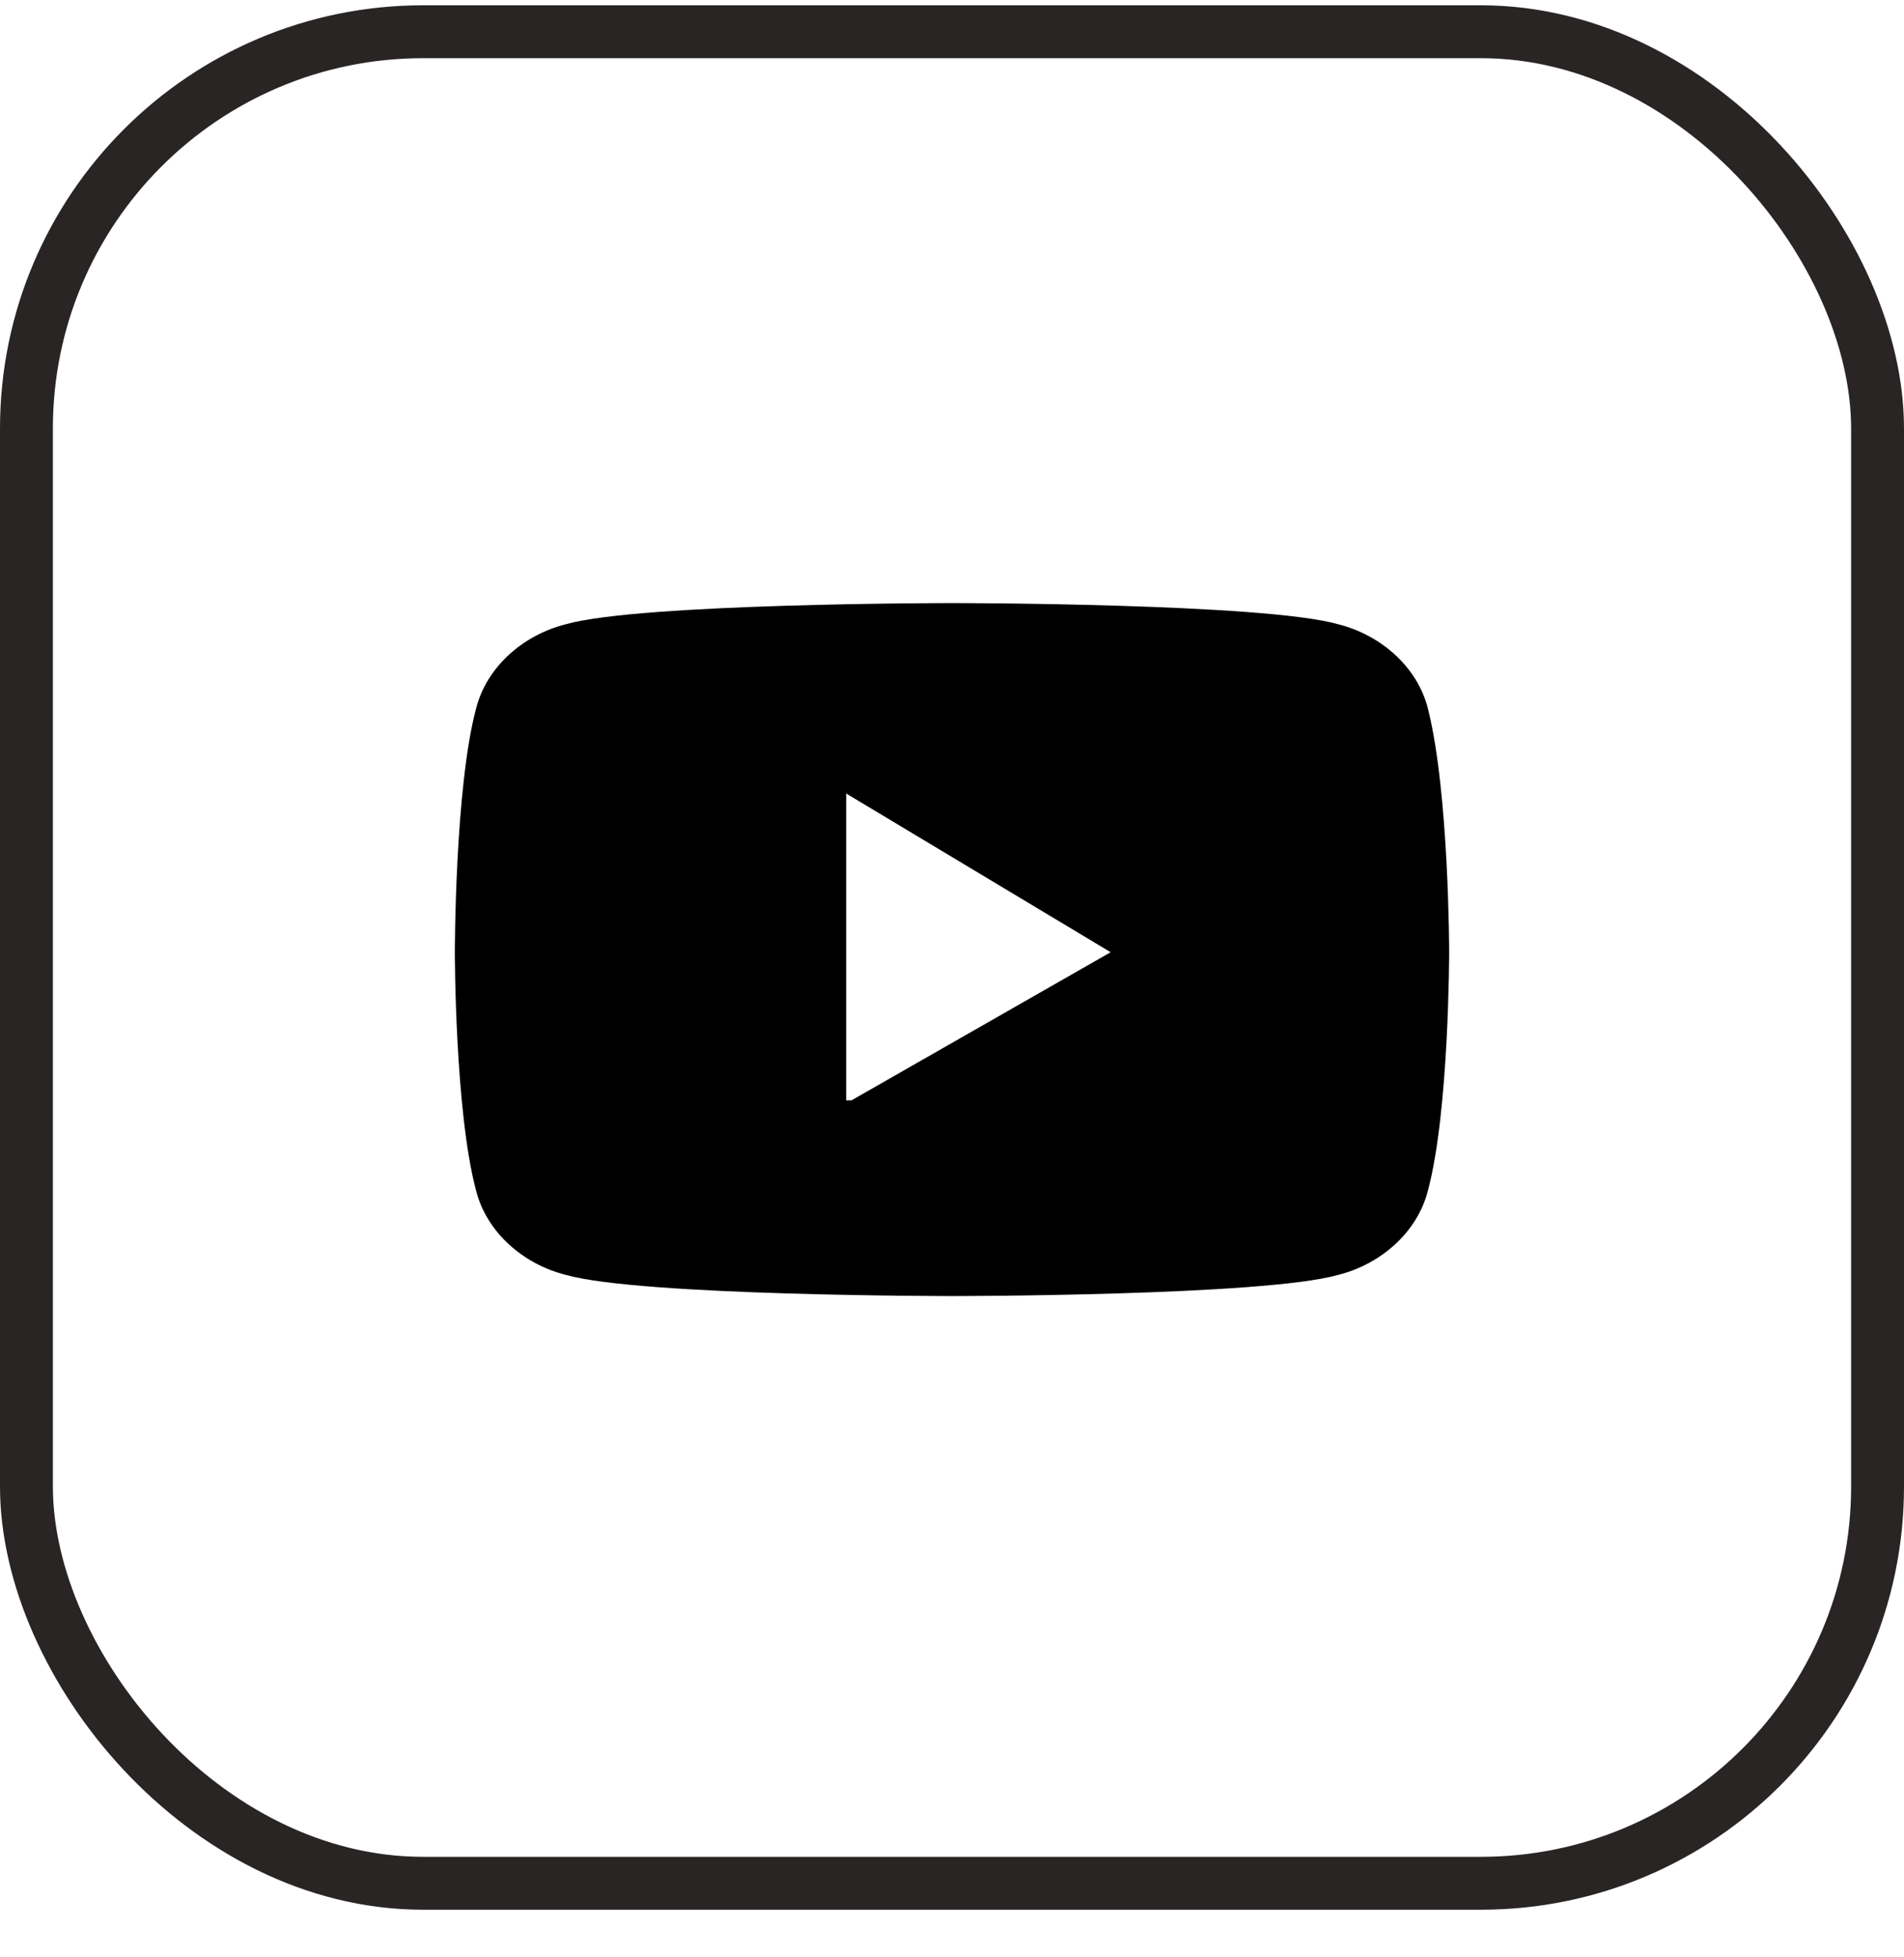 <svg xmlns="http://www.w3.org/2000/svg" width="36" height="37" fill="none"><rect width="35" height="35" x=".5" y=".6" stroke="#292524" rx="7.5"/><path fill="#000" d="M27 13.4c-.2-.8-.9-1.4-1.7-1.6-1.4-.4-7.3-.4-7.3-.4s-5.9 0-7.3.4c-.8.2-1.5.8-1.7 1.6-.4 1.5-.4 4.6-.4 4.6s0 3 .4 4.5c.2.8.9 1.4 1.7 1.6 1.4.4 7.3.4 7.3.4s5.9 0 7.3-.4c.8-.2 1.5-.8 1.7-1.6.4-1.5.4-4.5.4-4.5s0-3-.4-4.6ZM16 20.8V15L21 18l-4.9 2.8Z"/></svg>